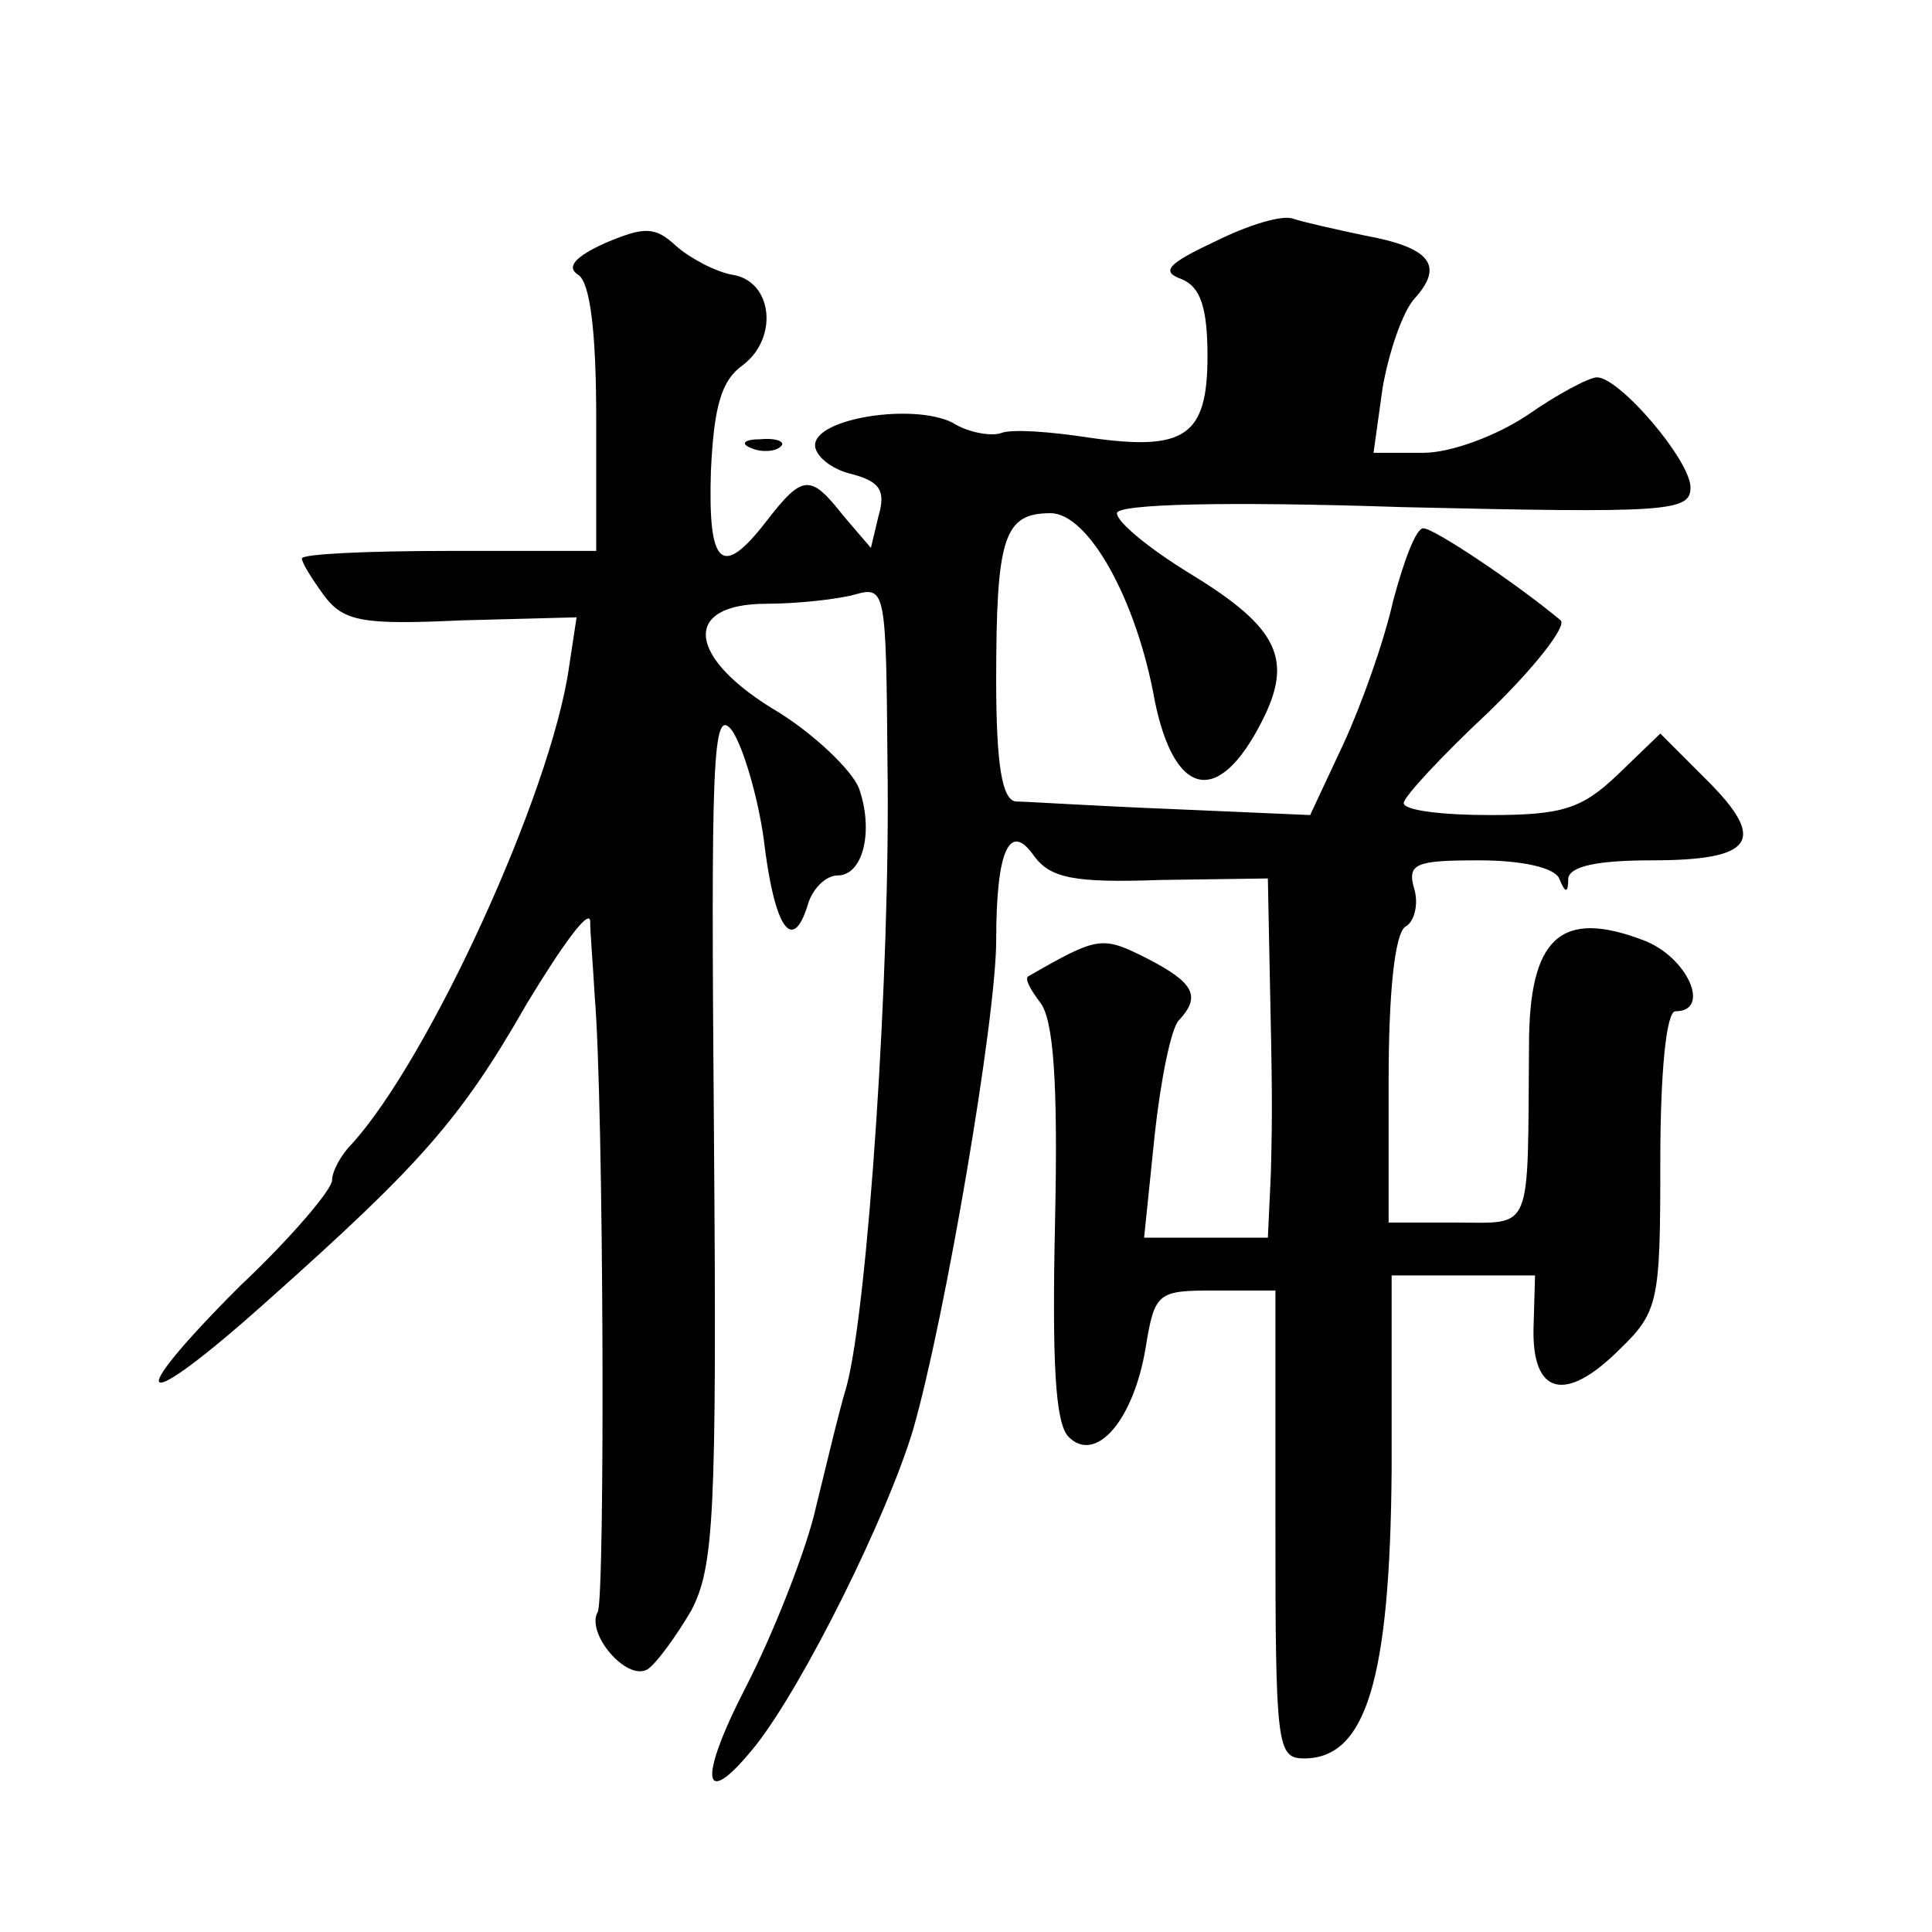 <?xml version="1.0" standalone="no"?>
<!DOCTYPE svg PUBLIC "-//W3C//DTD SVG 20010904//EN"
 "http://www.w3.org/TR/2001/REC-SVG-20010904/DTD/svg10.dtd">
<svg version="1.0" xmlns="http://www.w3.org/2000/svg"
 width="128pt" height="128pt" viewBox="0 0 128 128"
 preserveAspectRatio="xMidYMid meet">
<g transform="translate(0,128) scale(0.1,-0.1)"
fill="#0" stroke="none">
<path d="M805 1120 c-32 -15 -36 -20 -22 -25 12 -5 17 -18 17 -51 0 -53 -15 -63
-78 -54 -26 4 -52 6 -59 3 -6 -2 -21 0 -32 7 -26 13 -91 3 -91 -15 0 -7 11 -16
24 -19 19 -5 23 -11 18 -28 l-5 -21 -18 21 c-22 28 -27 28 -51 -3 -30 -39 -39 -30
-37 33 2 43 7 60 21 70 24 18 20 56 -7 60 -11 2 -28 11 -37 19 -14 13 -21 13 -47
2 -20 -9 -26 -16 -18 -21 8 -5 12 -38 12 -95 l0 -88 -98 0 c-53 0 -97 -2 -97 -5
0 -3 7 -14 15 -25 13 -17 26 -19 91 -16 l76 2 -5 -33 c-12 -84 -93 -260 -144 -316
-7 -7 -13 -18 -13 -24 0 -6 -27 -38 -61 -70 -80 -80 -68 -87 18 -10 101 90 128
120 172 197 23 38 41 63 42 55 0 -8 2 -31 3 -50 6 -69 7 -400 2 -408 -8 -14 19
-46 33 -38 6 4 19 22 29 39 15 29 17 62 15 317 -2 247 -1 283 12 266 7 -10 17 -43
21 -72 7 -59 19 -76 29 -44 3 11 12 20 20 20 17 0 24 30 14 58 -5 12 -29 35 -53
50 -61 36 -65 72 -8 72 20 0 47 3 58 6 21 6 21 3 22 -113 2 -136 -13 -358 -27 -411
-6 -20 -15 -59 -22 -87 -7 -27 -27 -78 -45 -113 -32 -62 -29 -83 7 -38 32 41 87
152 104 209 21 73 55 272 55 324 0 60 9 79 25 56 11 -15 27 -18 84 -16 l71 1 1
-51 c2 -94 2 -102 1 -144 l-2 -43 -41 0 -41 0 7 68 c4 37 11 71 16 76 15 16 10
25 -21 41 -30 15 -32 15 -79 -12 -2 -2 2 -9 8 -17 9 -11 12 -53 10 -145 -2 -93
0 -134 9 -143 18 -18 43 11 51 59 6 37 8 38 46 38 l40 0 0 -155 c0 -147 1 -155
19 -155 41 0 57 52 58 192 l0 128 48 0 47 0 -1 -35 c-1 -44 21 -50 57 -14 26 25
27 32 27 125 0 59 4 99 10 99 24 0 8 36 -21 47 -55 21 -76 2 -76 -70 -1 -125 3
-117 -48 -117 l-45 0 0 94 c0 58 4 97 11 102 6 3 9 15 6 25 -5 17 1 19 43 19 29
0 50 -5 53 -12 4 -10 6 -10 6 0 1 8 19 12 55 12 68 0 77 13 37 53 l-31 31 -28 -27
c-24 -23 -37 -27 -85 -27 -31 0 -57 3 -57 8 0 4 25 31 56 60 31 30 52 57 48 61
-30 25 -84 61 -91 61 -5 0 -13 -22 -20 -48 -6 -27 -21 -69 -33 -95 l-22 -47 -92
4 c-50 2 -97 5 -103 5 -9 1 -13 24 -13 80 0 95 5 111 36 111 25 0 57 -57 69 -124
13 -64 42 -71 71 -14 21 41 11 62 -46 97 -28 17 -50 35 -50 41 0 6 70 8 190 4 175
-4 190 -3 190 13 0 18 -47 73 -62 73 -5 0 -26 -11 -46 -25 -21 -14 -51 -25 -69
-25 l-33 0 6 43 c4 23 13 50 21 59 20 22 11 34 -33 42 -19 4 -41 9 -47 11 -7 3
-30 -4 -52 -15z M498 983 c7 -3 16 -2 19 1 4 3 -2 6 -13 5 -11 0 -14 -3 -6 -6z"/>
</g>
</svg>
